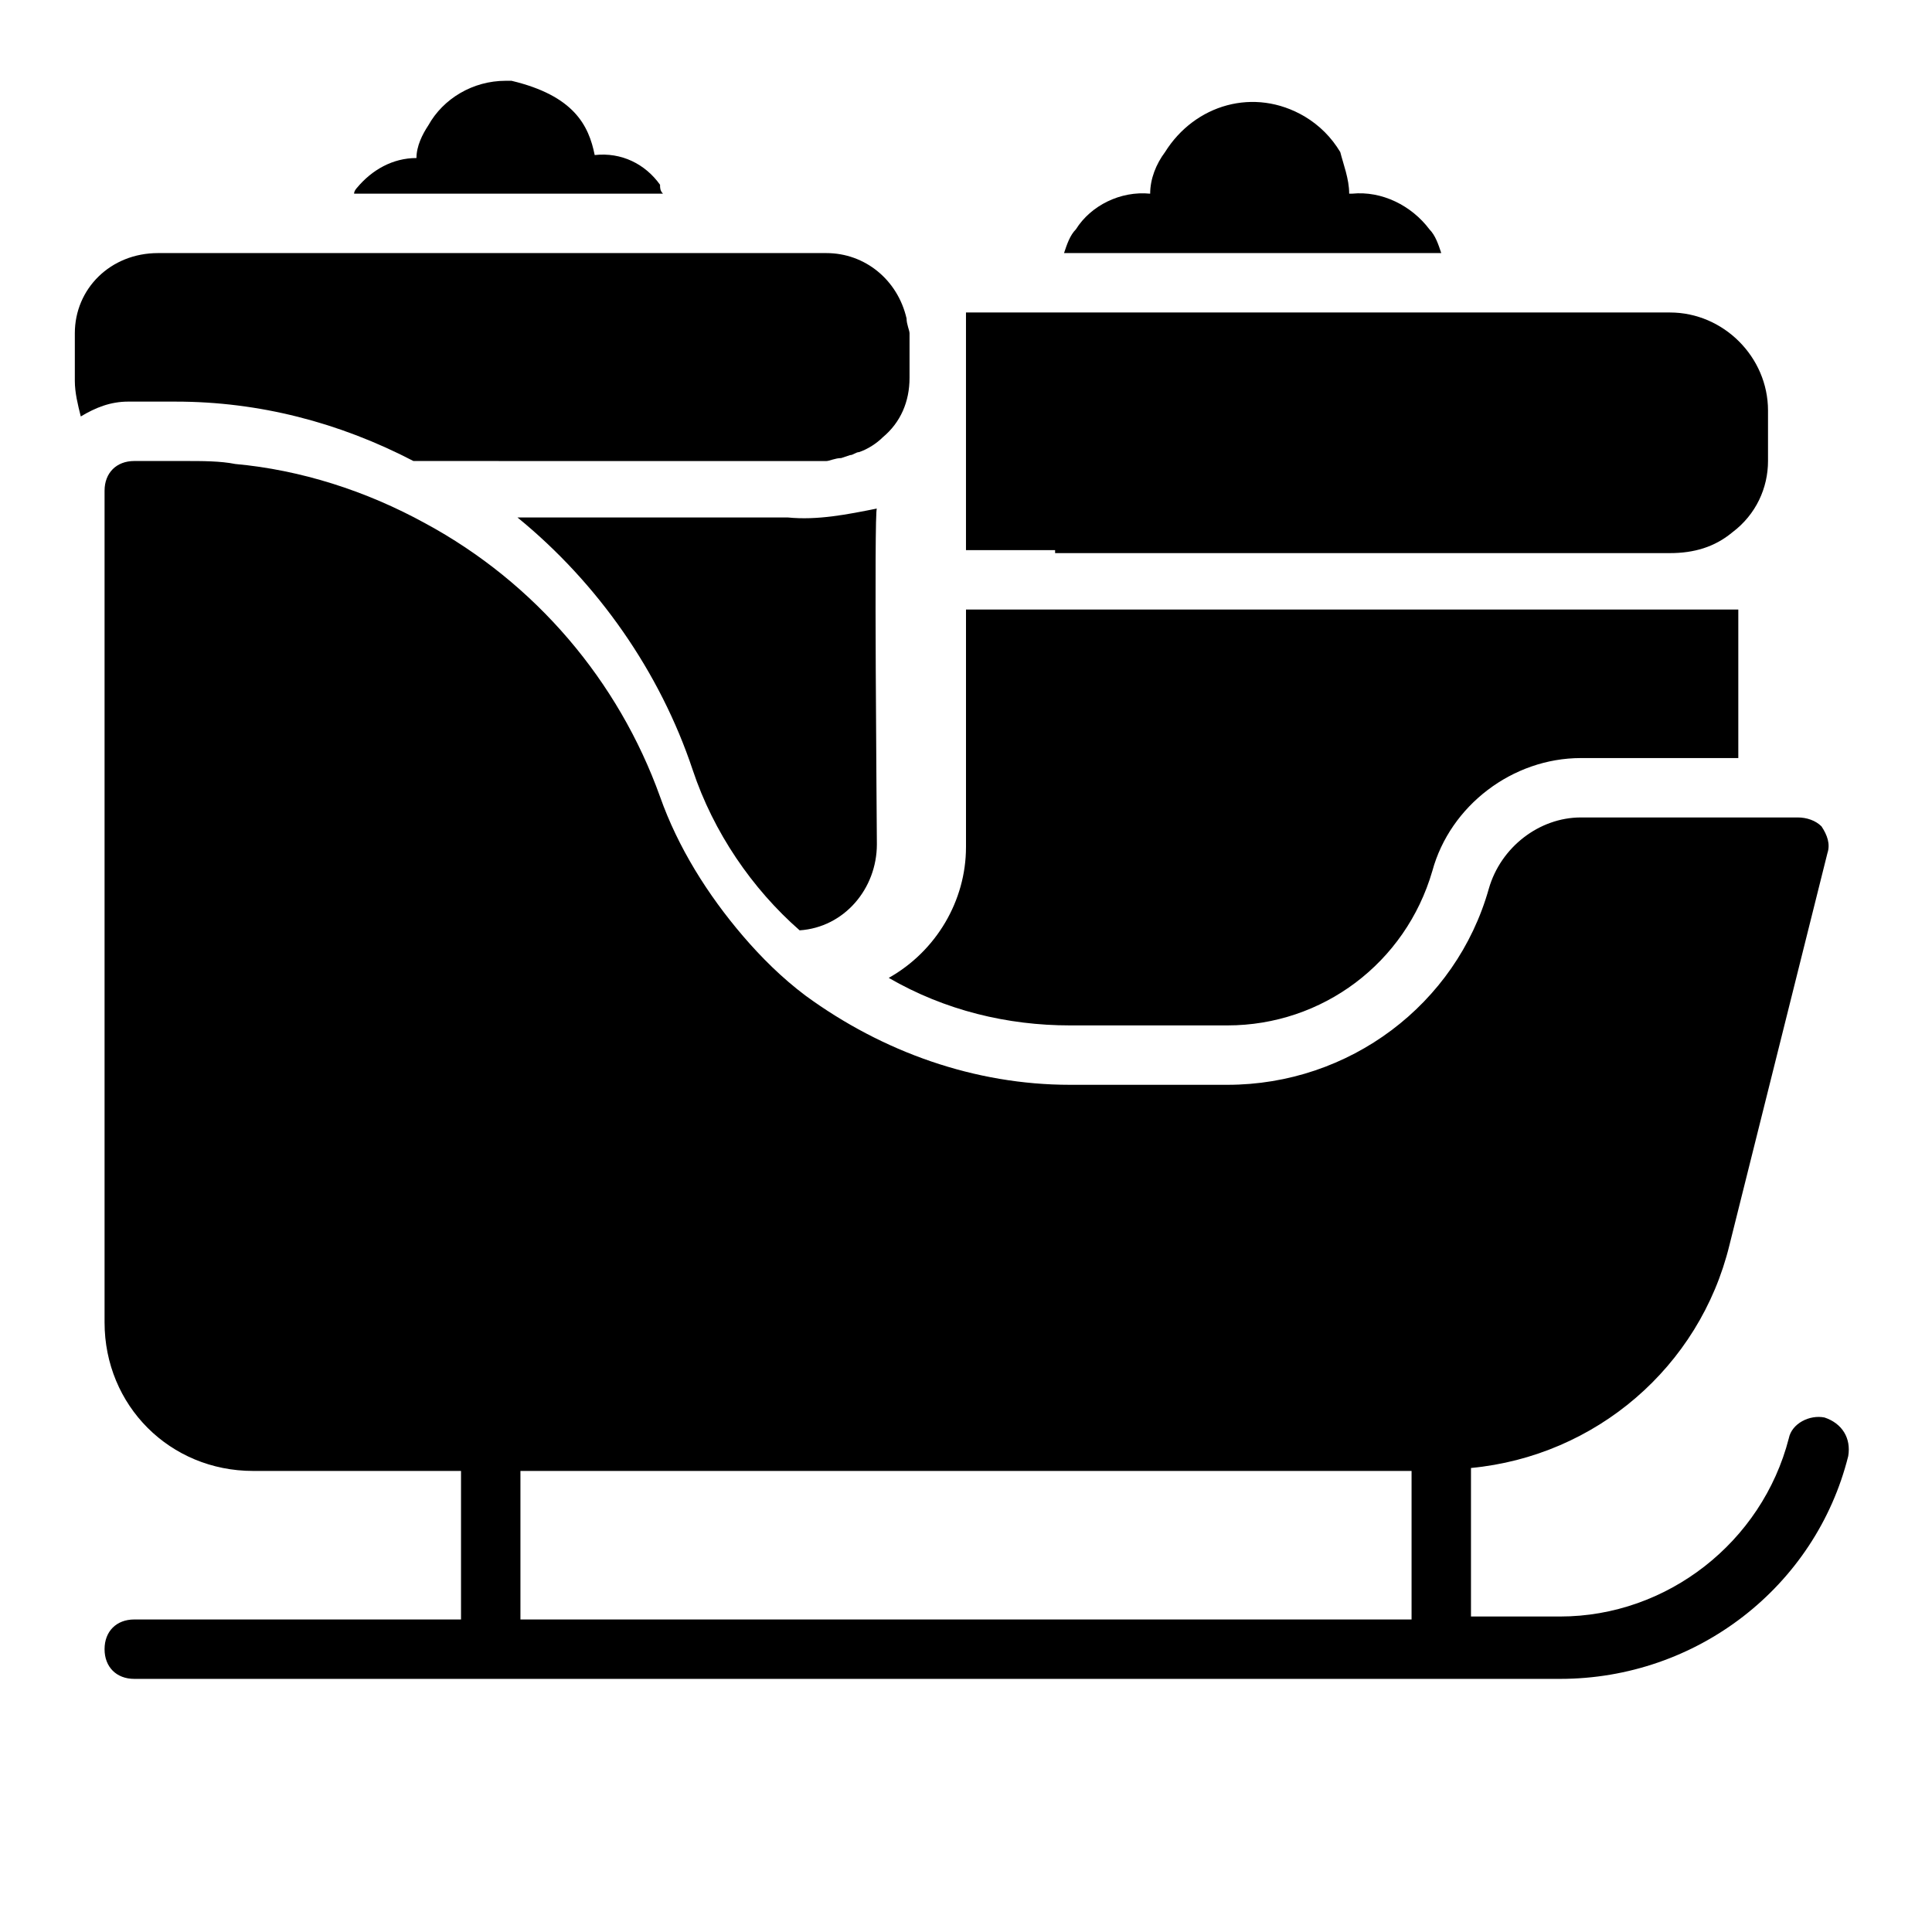 <?xml version="1.0" encoding="UTF-8"?>
<!-- Uploaded to: ICON Repo, www.iconrepo.com, Generator: ICON Repo Mixer Tools -->
<svg fill="#000000" width="800px" height="800px" version="1.1" viewBox="144 144 512 512" xmlns="http://www.w3.org/2000/svg">
 <path d="m627.5 519.65c-3.938-0.789-8.66 1.574-9.445 5.512-7.086 27.551-32.273 47.23-60.613 47.23h-23.617v-39.359c33.062-3.148 60.613-26.766 68.488-59.039l25.977-103.91c0.789-2.363 0-4.723-1.574-7.086-1.578-1.574-3.938-2.363-6.301-2.363h-57.465c-11.02 0-21.254 7.871-24.402 18.895-8.66 30.699-37 51.957-69.273 51.957h-41.723c-25.191 0-49.594-8.66-70.062-23.617-6.297-4.723-11.809-10.234-16.531-15.742-9.445-11.02-17.32-23.617-22.043-37-11.02-30.699-33.062-56.68-62.188-72.422-15.742-8.66-33.062-14.168-50.383-15.742-3.934-0.789-8.656-0.789-13.379-0.789h-13.383c-4.723 0-7.871 3.148-7.871 7.871v94.465 3.938 122.01c0 22.043 17.32 39.359 39.359 39.359h55.105v39.359l-86.594 0.004c-4.723 0-7.871 3.148-7.871 7.871 0 4.723 3.148 7.871 7.871 7.871h377.86c36.211 0 67.699-24.402 76.359-59.039 0.789-4.723-1.574-8.66-6.297-10.234zm-109.42 53.531h-236.16v-39.359h236.16zm7.871-362.11h-99.973c0.789-2.363 1.574-4.723 3.148-6.297 3.938-6.297 11.809-10.234 19.68-9.445 0-3.938 1.574-7.871 3.938-11.02 7.871-12.594 23.617-17.32 37-9.445 3.938 2.363 7.086 5.512 9.445 9.445 0.785 3.144 2.359 7.082 2.359 11.016h0.789c7.871-0.789 15.742 3.148 20.469 9.445 1.57 1.578 2.359 3.938 3.144 6.301zm-149.57 67.699c-0.789 0 0 85.02 0 88.953 0 11.809-8.66 22.043-20.469 22.828-12.594-11.02-22.828-25.977-28.34-42.508-8.66-25.977-25.191-49.594-46.445-66.914l71.637 0.004c7.871 0.785 15.746-0.789 23.617-2.363zm-198.38-28.34c-4.723 0-8.66 1.574-12.594 3.938-0.789-3.148-1.578-6.297-1.578-9.449v-12.594c0-11.809 9.449-21.254 22.043-21.254h177.12c10.234 0 18.895 7.086 21.254 17.32 0 1.574 0.789 3.148 0.789 3.938v11.809c0 6.297-2.363 11.809-7.086 15.742-1.574 1.574-3.938 3.148-6.297 3.938-0.789 0-1.574 0.789-2.363 0.789l-2.363 0.789c-1.574 0-3.148 0.789-3.938 0.789l-109.42-0.008c-19.68-10.234-40.934-15.742-62.977-15.742zm141.7-55.105h-81.867c0-0.789 0.789-1.574 0.789-1.574 3.938-4.723 9.445-7.871 15.742-7.871 0-3.148 1.574-6.297 3.148-8.66 3.938-7.086 11.809-11.809 20.469-11.809h1.574c16.531 3.938 20.469 11.809 22.043 19.68 7.086-0.789 13.383 2.363 17.32 7.871-0.004 0.789-0.004 1.578 0.781 2.363zm103.91 94.465h-23.617v-62.977h186.57c14.168 0 25.977 11.809 25.977 25.977v13.383c0 7.086-3.148 14.168-9.445 18.895-4.723 3.938-10.234 5.512-16.531 5.512h-162.95zm-23.613 78.723v-62.977h204.67v39.359h-41.723c-18.105 0-34.637 12.594-39.359 29.914-7.086 24.402-29.129 40.934-54.316 40.934h-41.723c-16.531 0-33.062-3.938-48.02-12.594 12.594-7.086 20.469-20.469 20.469-34.637z"/>
</svg>